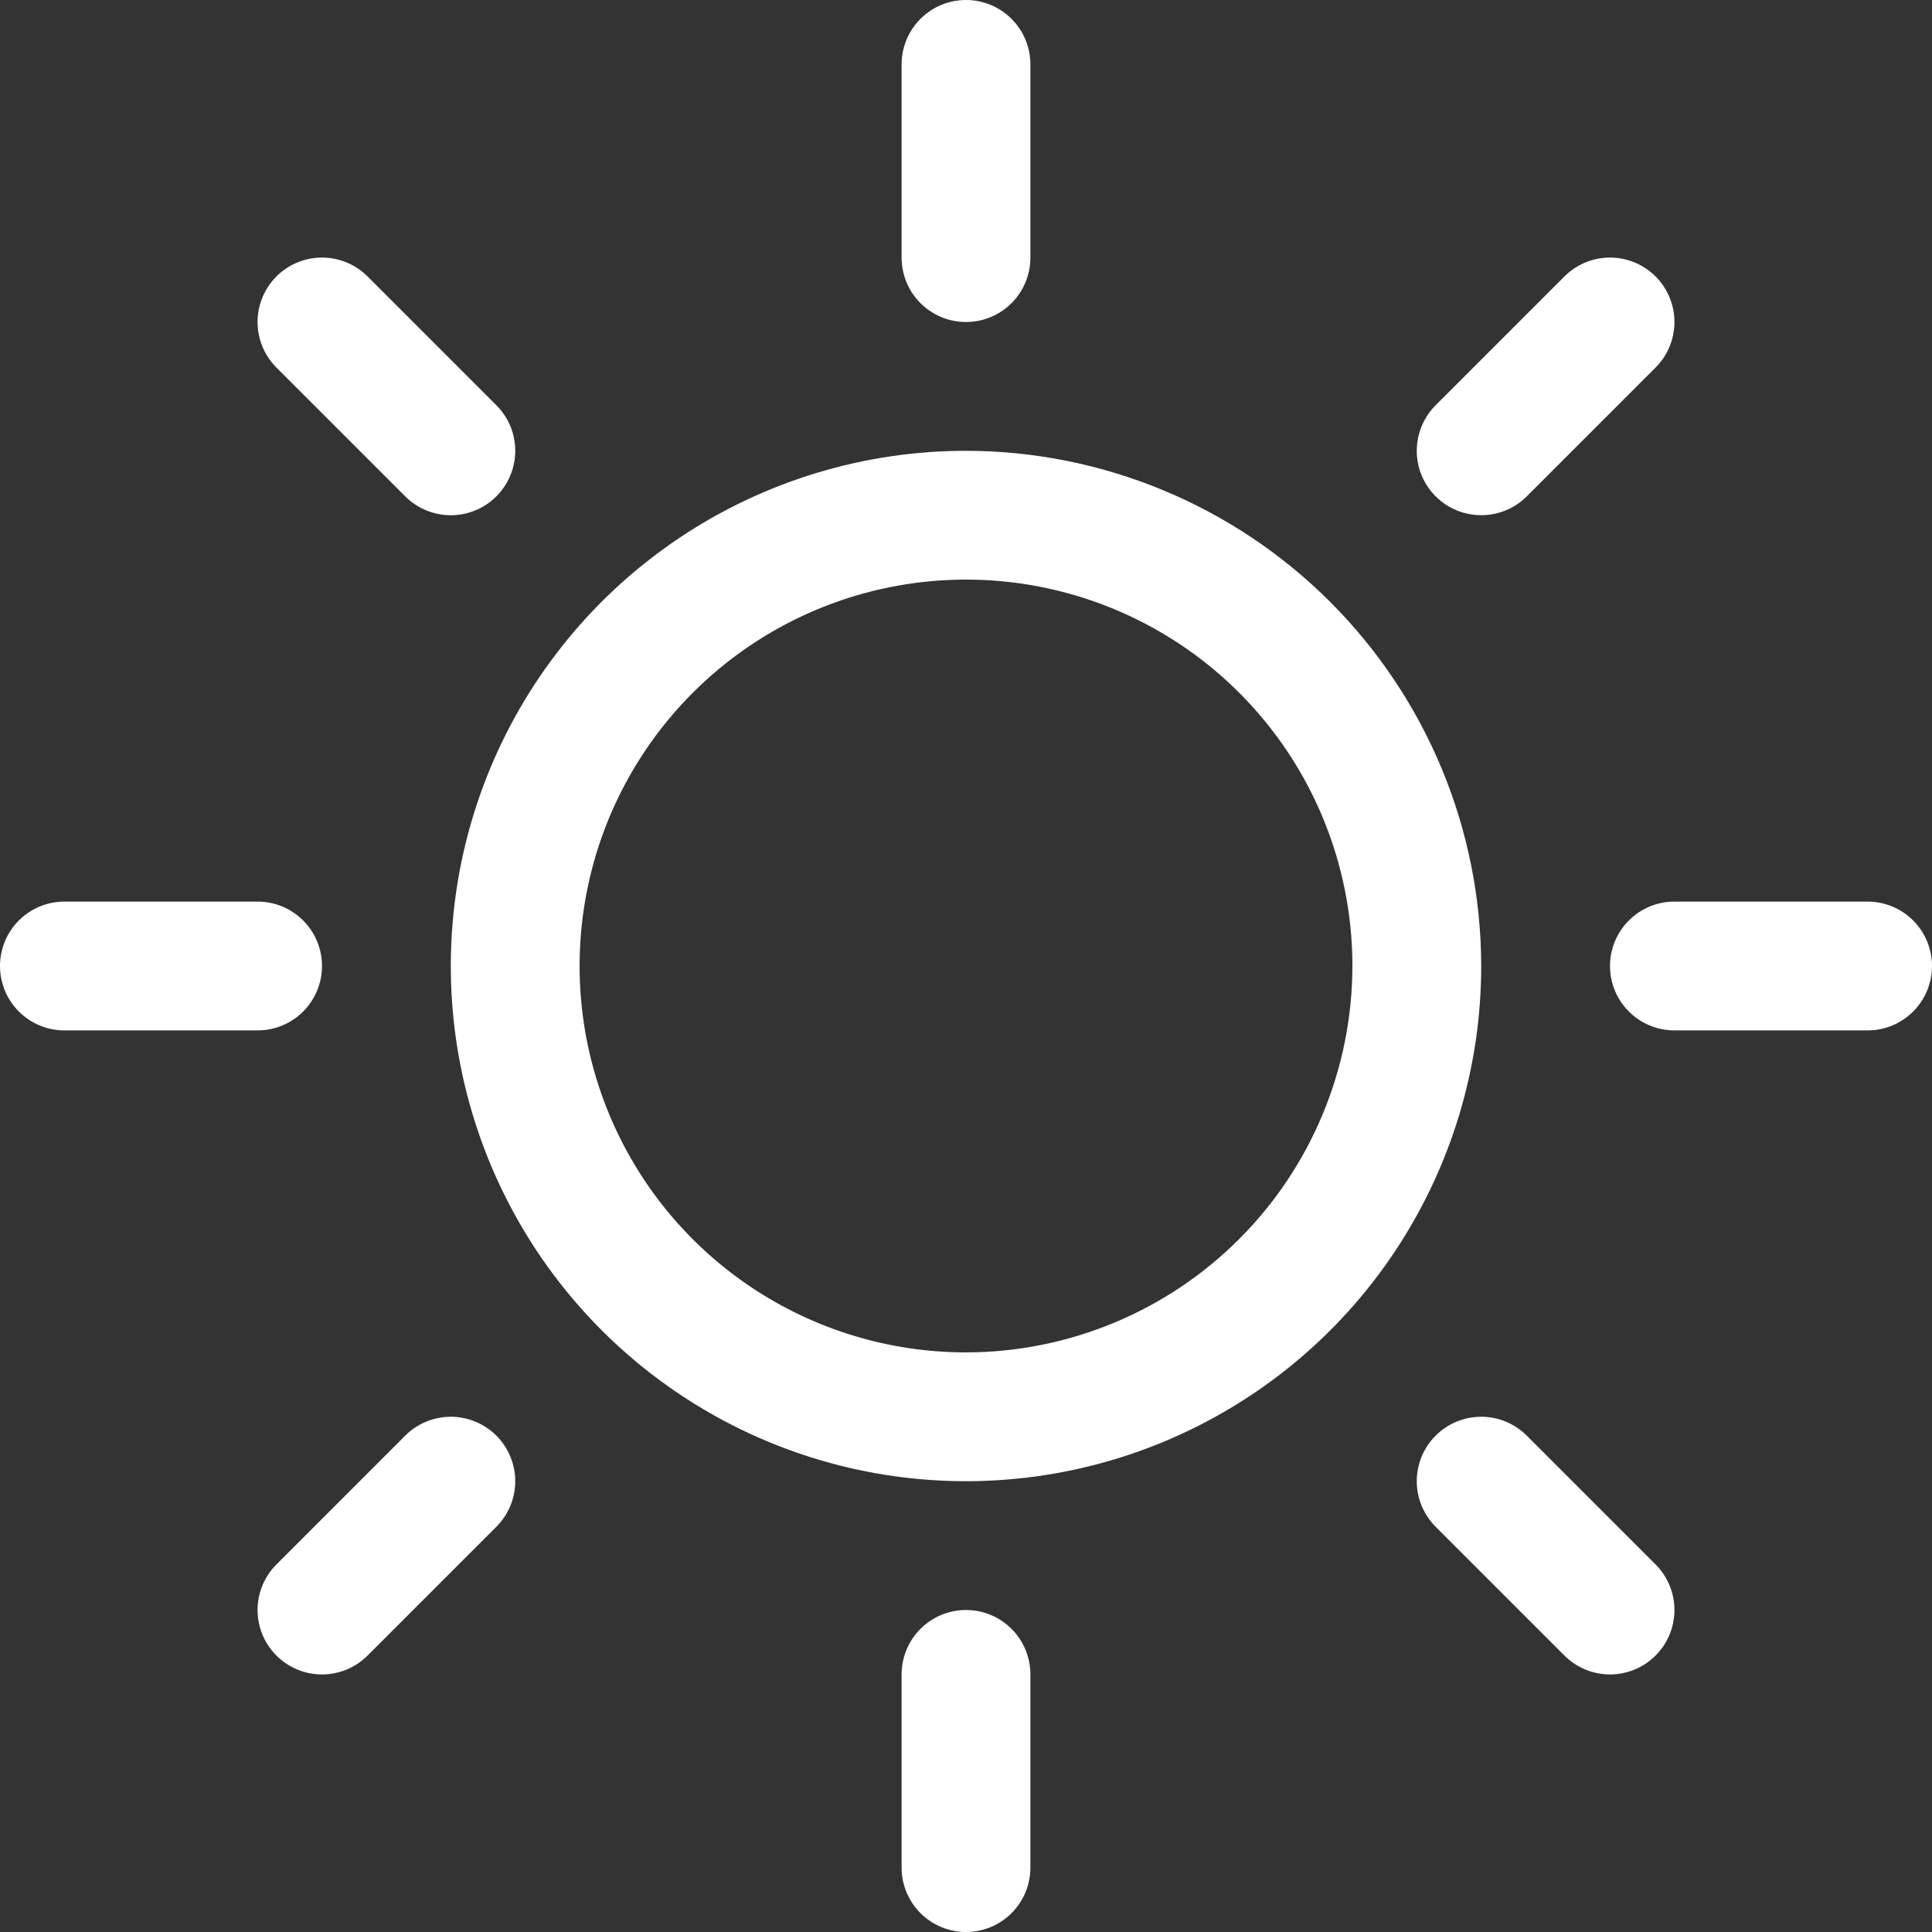 <?xml version="1.0" encoding="UTF-8"?> <svg xmlns="http://www.w3.org/2000/svg" width="84" height="84" viewBox="0 0 84 84" fill="none"><rect x="0" y="0" width="84" height="84" fill="#333333" stroke="none"/><path d="M39.2 11.2V2.8C39.2 2.057 39.495 1.345 40.02 0.82C40.545 0.295 41.257 0 42 0C42.743 0 43.455 0.295 43.98 0.82C44.505 1.345 44.8 2.057 44.8 2.8V11.2C44.8 11.943 44.505 12.655 43.98 13.18C43.455 13.705 42.743 14 42 14C41.257 14 40.545 13.705 40.02 13.18C39.495 12.655 39.2 11.943 39.2 11.2ZM64.4 42C64.4 46.43 63.086 50.761 60.625 54.445C58.164 58.128 54.665 60.999 50.572 62.695C46.479 64.39 41.975 64.834 37.63 63.97C33.285 63.105 29.294 60.972 26.161 57.839C23.028 54.706 20.895 50.715 20.03 46.37C19.166 42.025 19.61 37.521 21.305 33.428C23 29.335 25.872 25.836 29.555 23.375C33.239 20.914 37.57 19.6 42 19.6C47.939 19.607 53.633 21.969 57.832 26.168C62.031 30.367 64.394 36.061 64.4 42ZM58.8 42C58.8 38.677 57.815 35.429 55.969 32.666C54.123 29.904 51.499 27.75 48.429 26.479C45.359 25.207 41.981 24.875 38.722 25.523C35.464 26.171 32.47 27.771 30.121 30.121C27.771 32.47 26.171 35.464 25.523 38.722C24.875 41.981 25.207 45.359 26.479 48.429C27.75 51.499 29.904 54.123 32.666 55.969C35.429 57.815 38.677 58.8 42 58.8C46.454 58.795 50.725 57.024 53.874 53.874C57.024 50.725 58.795 46.454 58.8 42ZM17.619 21.581C18.144 22.106 18.857 22.402 19.6 22.402C20.343 22.402 21.056 22.106 21.581 21.581C22.106 21.056 22.402 20.343 22.402 19.6C22.402 18.857 22.106 18.144 21.581 17.619L15.981 12.019C15.456 11.494 14.743 11.198 14 11.198C13.257 11.198 12.544 11.494 12.019 12.019C11.494 12.544 11.198 13.257 11.198 14C11.198 14.743 11.494 15.456 12.019 15.981L17.619 21.581ZM17.619 62.419L12.019 68.019C11.494 68.544 11.198 69.257 11.198 70C11.198 70.743 11.494 71.456 12.019 71.981C12.544 72.506 13.257 72.802 14 72.802C14.743 72.802 15.456 72.506 15.981 71.981L21.581 66.381C21.841 66.121 22.047 65.812 22.188 65.472C22.329 65.132 22.402 64.768 22.402 64.4C22.402 64.032 22.329 63.668 22.188 63.328C22.047 62.988 21.841 62.679 21.581 62.419C21.321 62.159 21.012 61.953 20.672 61.812C20.332 61.671 19.968 61.598 19.6 61.598C19.232 61.598 18.868 61.671 18.528 61.812C18.188 61.953 17.879 62.159 17.619 62.419ZM64.4 22.4C64.768 22.4 65.132 22.328 65.472 22.188C65.812 22.047 66.121 21.841 66.381 21.581L71.981 15.981C72.506 15.456 72.802 14.743 72.802 14C72.802 13.257 72.506 12.544 71.981 12.019C71.456 11.494 70.743 11.198 70 11.198C69.257 11.198 68.544 11.494 68.019 12.019L62.419 17.619C62.027 18.011 61.76 18.51 61.652 19.053C61.544 19.597 61.599 20.16 61.811 20.672C62.023 21.184 62.382 21.621 62.843 21.929C63.304 22.236 63.846 22.4 64.4 22.4ZM66.381 62.419C65.856 61.894 65.143 61.598 64.4 61.598C63.657 61.598 62.944 61.894 62.419 62.419C61.894 62.944 61.598 63.657 61.598 64.4C61.598 65.143 61.894 65.856 62.419 66.381L68.019 71.981C68.279 72.241 68.588 72.448 68.928 72.588C69.268 72.729 69.632 72.802 70 72.802C70.368 72.802 70.732 72.729 71.072 72.588C71.412 72.448 71.721 72.241 71.981 71.981C72.241 71.721 72.448 71.412 72.588 71.072C72.729 70.732 72.802 70.368 72.802 70C72.802 69.632 72.729 69.268 72.588 68.928C72.448 68.588 72.241 68.279 71.981 68.019L66.381 62.419ZM14 42C14 41.257 13.705 40.545 13.18 40.02C12.655 39.495 11.943 39.2 11.2 39.2H2.8C2.057 39.2 1.345 39.495 0.82 40.02C0.295 40.545 0 41.257 0 42C0 42.743 0.295 43.455 0.82 43.98C1.345 44.505 2.057 44.8 2.8 44.8H11.2C11.943 44.8 12.655 44.505 13.18 43.98C13.705 43.455 14 42.743 14 42ZM42 70C41.257 70 40.545 70.295 40.02 70.82C39.495 71.345 39.2 72.057 39.2 72.8V81.2C39.2 81.943 39.495 82.655 40.02 83.18C40.545 83.705 41.257 84 42 84C42.743 84 43.455 83.705 43.98 83.18C44.505 82.655 44.8 81.943 44.8 81.2V72.8C44.8 72.057 44.505 71.345 43.98 70.82C43.455 70.295 42.743 70 42 70ZM81.2 39.2H72.8C72.057 39.2 71.345 39.495 70.82 40.02C70.295 40.545 70 41.257 70 42C70 42.743 70.295 43.455 70.82 43.98C71.345 44.505 72.057 44.8 72.8 44.8H81.2C81.943 44.8 82.655 44.505 83.18 43.98C83.705 43.455 84 42.743 84 42C84 41.257 83.705 40.545 83.18 40.02C82.655 39.495 81.943 39.2 81.2 39.2Z" fill="white"></path></svg> 